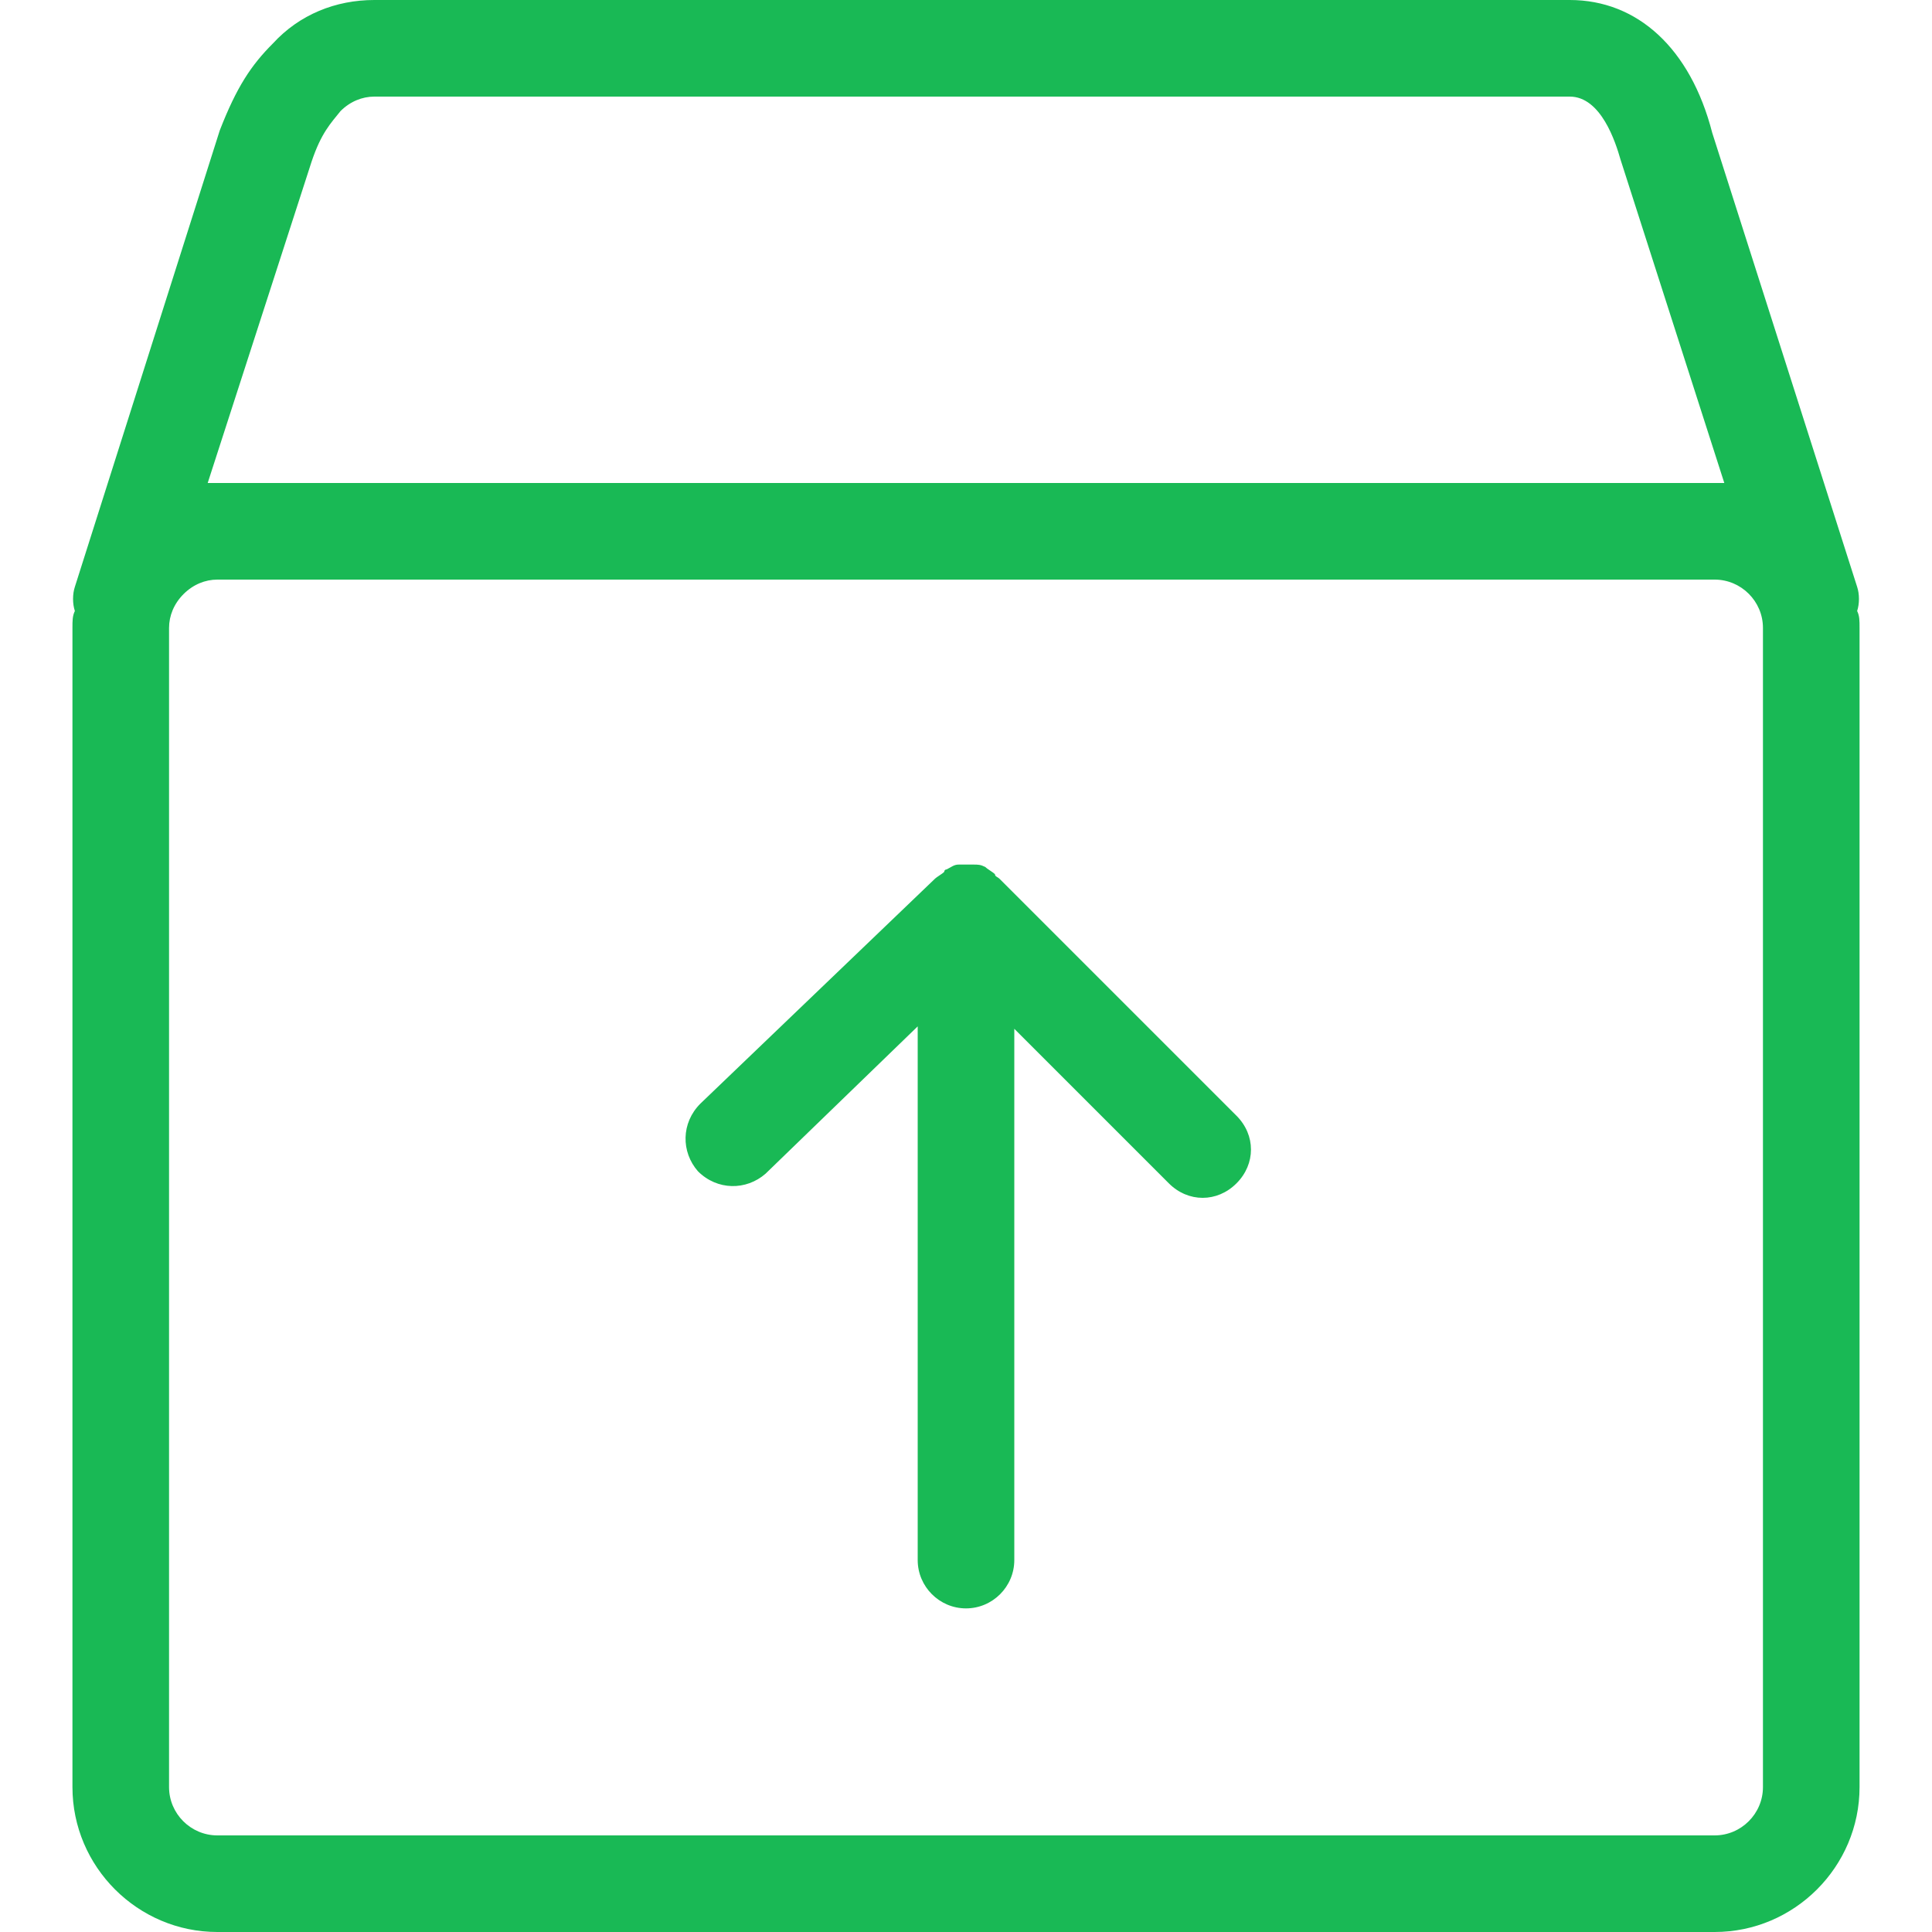 <?xml version="1.0" encoding="utf-8"?>
<!-- Generator: Adobe Illustrator 19.0.0, SVG Export Plug-In . SVG Version: 6.00 Build 0)  -->
<svg version="1.1" id="图层_1" xmlns="http://www.w3.org/2000/svg" xmlns:xlink="http://www.w3.org/1999/xlink" x="0px" y="0px"
	 viewBox="0 0 80 80" style="enable-background:new 0 0 80 80;" xml:space="preserve">
<style type="text/css">
	.st0{fill:#19B955;}
</style>
<g id="XMLID_1_">
	<path id="XMLID_10_" class="st0" d="M76.9,25.3c0.1-0.3,0.1-0.7,0-1l-6-18.8C70,2,67.8,0,65,0H15.5c-1.6,0-3.1,0.6-4.2,1.8
		c-0.9,0.9-1.5,1.8-2.2,3.6l-6,18.9c-0.1,0.3-0.1,0.7,0,1C3,25.5,3,25.7,3,26v48c0,3.3,2.7,6,6,6h62c3.3,0,6-2.7,6-6V26
		C77,25.7,77,25.5,76.9,25.3z M12.9,6.7c0.4-1.2,0.8-1.6,1.2-2.1C14.5,4.2,15,4,15.5,4H65c1.3,0,1.9,1.9,2.1,2.6L71.4,20
		c-0.1,0-0.2,0-0.4,0H9c-0.1,0-0.2,0-0.4,0L12.9,6.7z M73,74c0,1.1-0.9,2-2,2H9c-1.1,0-2-0.9-2-2V26c0-0.5,0.2-1,0.6-1.4
		C8,24.2,8.5,24,9,24h62c1.1,0,2,0.9,2,2V74z"/>
	<path id="XMLID_12_" class="st0" d="M41.4,36.4C41.4,36.3,41.4,36.3,41.4,36.4c-0.1-0.1-0.2-0.1-0.2-0.2c-0.1-0.1-0.3-0.2-0.4-0.3
		c0,0,0,0,0,0c0,0,0,0,0,0c-0.2-0.1-0.3-0.1-0.5-0.1c0,0-0.1,0-0.1,0c-0.2,0-0.3,0-0.5,0c0,0,0,0,0,0c-0.2,0-0.3,0.1-0.5,0.2
		c0,0-0.1,0-0.1,0.1c-0.1,0.1-0.3,0.2-0.4,0.3c0,0,0,0,0,0l-9.7,9.3c-0.8,0.8-0.8,2-0.1,2.8c0.8,0.8,2,0.8,2.8,0.1l6.3-6.1v22.1
		c0,1.1,0.9,2,2,2s2-0.9,2-2v-22l6.4,6.4c0.4,0.4,0.9,0.6,1.4,0.6c0.5,0,1-0.2,1.4-0.6c0.8-0.8,0.8-2,0-2.8L41.4,36.4z"/>
</g>
</svg>
